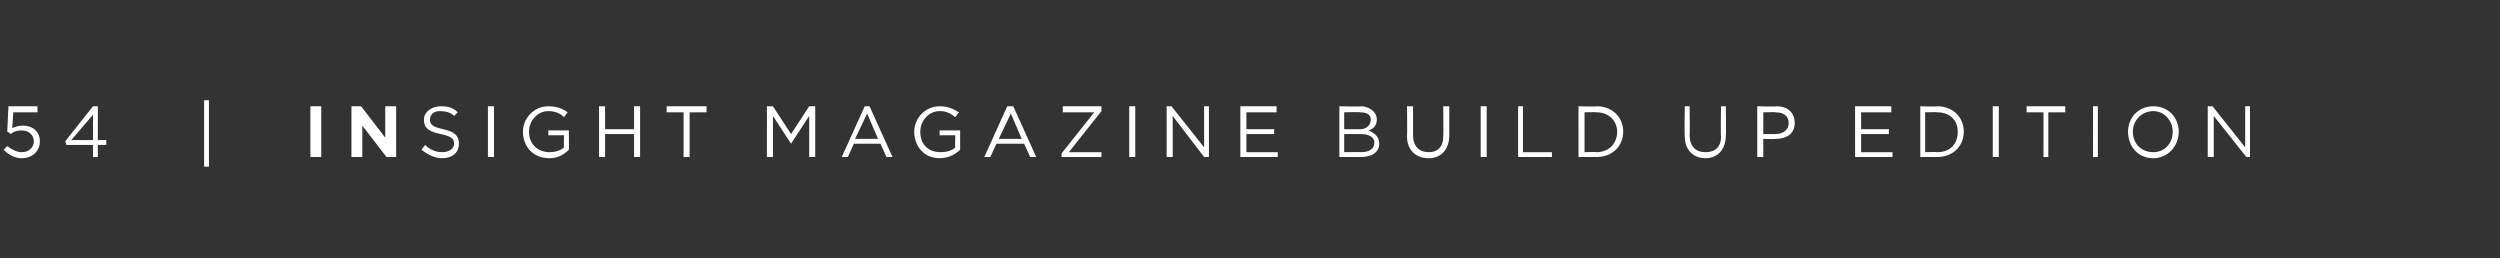 <?xml version="1.0" standalone="no"?><!DOCTYPE svg PUBLIC "-//W3C//DTD SVG 1.1//EN" "http://www.w3.org/Graphics/SVG/1.1/DTD/svg11.dtd"><svg xmlns="http://www.w3.org/2000/svg" version="1.1" width="207px" height="21.4px" viewBox="0 -1 207 21.4" style="top:-1px"><rect x="0" y="-1" width="207" height="21.4" fill="#333333" stroke="none"/><desc>54 INSIGHT magazine Build Up EDITION</desc><defs/><g id="Polygon69351"><path d="m.3 11.4l.3-.3c.4.3.8.5 1.2.5c.6 0 1-.4 1-.9c0-.5-.4-.9-1-.9c-.4 0-.7.1-.9.3c0-.03-.3-.2-.3-.2l.1-2.1h2.4v.5h-2S1.03 9.6 1 9.6c.3-.1.5-.2.9-.2c.8 0 1.4.5 1.4 1.3c0 .8-.6 1.4-1.5 1.4c-.6 0-1.1-.3-1.5-.7zm7.4-.4H5.5l-.1-.3l2.3-2.9h.4v2.8h.7v.4h-.7v1h-.4v-1zm0-.4V8.5l-1.8 2.1h1.8zm9.2-3.3h.4v5.5h-.4V7.3zm8.8.5h.9v4.2h-.9V7.8zm3.4 0h.8l2 2.6V7.8h.9v4.2h-.8l-2-2.6v2.6h-.9V7.8zm5.8 3.6l.3-.4c.4.4.9.6 1.4.6c.6 0 1-.3 1-.7c0-.4-.2-.6-1.1-.8c-1-.2-1.4-.5-1.4-1.2c0-.6.6-1.1 1.4-1.1c.6 0 1 .1 1.4.5l-.3.3c-.3-.3-.7-.4-1.2-.4c-.5 0-.8.3-.8.7c0 .4.2.6 1.1.8c.9.2 1.3.5 1.3 1.2c0 .7-.5 1.2-1.4 1.2c-.6 0-1.2-.3-1.7-.7zm5.5-3.6h.5v4.2h-.5V7.8zm2.9 2.1c0-1.1.9-2.1 2.1-2.1c.7 0 1.2.2 1.6.5l-.3.4c-.3-.3-.7-.5-1.3-.5c-.9 0-1.6.8-1.6 1.7c0 1 .7 1.7 1.7 1.7c.4 0 .9-.1 1.2-.4c-.03.03 0-1 0-1h-1.3v-.4h1.7s.02 1.64 0 1.6c-.4.4-.9.7-1.6.7c-1.4 0-2.2-1-2.2-2.2zm6.3-2.1h.5v1.9h2.4V7.8h.5v4.2h-.5v-1.9h-2.4v1.9h-.5V7.8zm7 .5h-1.4v-.5h3.3v.5h-1.4v3.7h-.5V8.3zm6.9-.5h.5l1.5 2.3L67 7.8h.5v4.2h-.5V8.6l-1.5 2.3L64 8.6v3.4h-.5V7.8zm8.1 0h.4l1.9 4.2h-.5l-.5-1.1h-2.2l-.5 1.1h-.5l1.9-4.2zm1.1 2.7l-.9-2.1l-1 2.1h1.9zm3-.6c0-1.1.9-2.1 2.1-2.1c.7 0 1.1.2 1.6.5l-.3.4c-.4-.3-.7-.5-1.3-.5c-.9 0-1.6.8-1.6 1.7c0 1 .6 1.7 1.7 1.7c.4 0 .9-.1 1.2-.4c-.04.03 0-1 0-1h-1.3v-.4h1.7v1.6c-.4.4-1 .7-1.7.7c-1.3 0-2.1-1-2.1-2.2zm7.7-2.1h.5l1.9 4.2h-.5l-.5-1.1h-2.3L82 12h-.5l1.9-4.2zm1.2 2.7l-.9-2.1l-1 2.1h1.9zm3.3 1.2l2.7-3.4H88v-.5h3.2v.4l-2.7 3.4h2.7v.4h-3.3v-.3zm5.6-3.9h.5v4.2h-.5V7.8zm3.1 0h.4l2.7 3.4V7.8h.4v4.2h-.4l-2.6-3.4v3.4h-.5V7.8zm6.1 0h3v.5h-2.5v1.4h2.3v.4h-2.3v1.5h2.6v.4h-3.1V7.8zm8.2 0s1.75.04 1.8 0c.4 0 .8.2 1 .4c.2.2.3.4.3.7c0 .5-.3.8-.7.9c.5.2.9.5.9 1.1c0 .7-.6 1.1-1.5 1.1h-1.8V7.8zm2.6 1.1c0-.4-.3-.6-.9-.6c.01-.04-1.3 0-1.3 0v1.4h1.3c.5 0 .9-.3.9-.8zm-.8 1.2h-1.4v1.5s1.44-.02 1.4 0c.7 0 1.1-.3 1.1-.8c0-.4-.4-.7-1.1-.7zm3.8.2c.03-.04 0-2.5 0-2.5h.5v2.4c0 .9.5 1.4 1.3 1.4c.7 0 1.2-.4 1.2-1.3c.03-.04 0-2.5 0-2.5h.5v2.4c0 1.2-.7 1.9-1.7 1.9c-1.1 0-1.8-.7-1.8-1.8zm6.1-2.5h.5v4.2h-.5V7.8zm3.1 0h.4v3.8h2.4v.4h-2.8V7.8zm5 0s1.45.04 1.5 0c1.3 0 2.2.9 2.2 2.1c0 1.2-.9 2.1-2.2 2.1h-1.5V7.8zm.5.5v3.3s.95-.03 1 0c1 0 1.7-.7 1.7-1.7c0-.9-.7-1.6-1.7-1.6c-.05-.03-1 0-1 0zm8.3 2c-.04-.04 0-2.5 0-2.5h.4s.03 2.43 0 2.4c0 .9.5 1.4 1.3 1.4c.8 0 1.3-.4 1.3-1.3c-.04-.04 0-2.5 0-2.5h.4s.03 2.42 0 2.4c0 1.2-.7 1.9-1.7 1.9c-1 0-1.7-.7-1.7-1.8zm6-2.5s1.55.04 1.6 0c.9 0 1.5.5 1.5 1.4c0 .9-.7 1.3-1.6 1.3c-.03.03-1 0-1 0v1.5h-.5V7.8zm1.5 2.3c.7 0 1.1-.4 1.1-.9c0-.6-.4-.9-1.1-.9c.02-.03-1 0-1 0v1.8h1zm6.6-2.3h3v.5h-2.5v1.4h2.3v.4h-2.3v1.5h2.6v.4h-3.1V7.8zm5.4 0s1.41.04 1.4 0c1.3 0 2.2.9 2.2 2.1c0 1.2-.9 2.1-2.2 2.1H159V7.8zm.4.5v3.3s1.01-.03 1 0c1.1 0 1.7-.7 1.7-1.7c0-.9-.6-1.6-1.7-1.6c.01-.03-1 0-1 0zm5.6-.5h.5v4.2h-.5V7.8zm4.2.5h-1.4v-.5h3.2v.5h-1.4v3.7h-.4V8.3zm4.1-.5h.4v4.2h-.4V7.8zm2.9 2.1c0-1.1.8-2.1 2.1-2.1c1.3 0 2.1 1 2.1 2.1c0 1.2-.9 2.2-2.1 2.2c-1.3 0-2.1-1-2.1-2.2zm3.7 0c0-.9-.7-1.7-1.6-1.7c-1 0-1.7.8-1.7 1.7c0 1 .7 1.7 1.7 1.7c.9 0 1.6-.7 1.6-1.7zm2.9-2.1h.4l2.7 3.4V7.8h.4v4.2h-.3l-2.7-3.4v3.4h-.5V7.8z" stroke="none" fill="#fff"/></g></svg>
